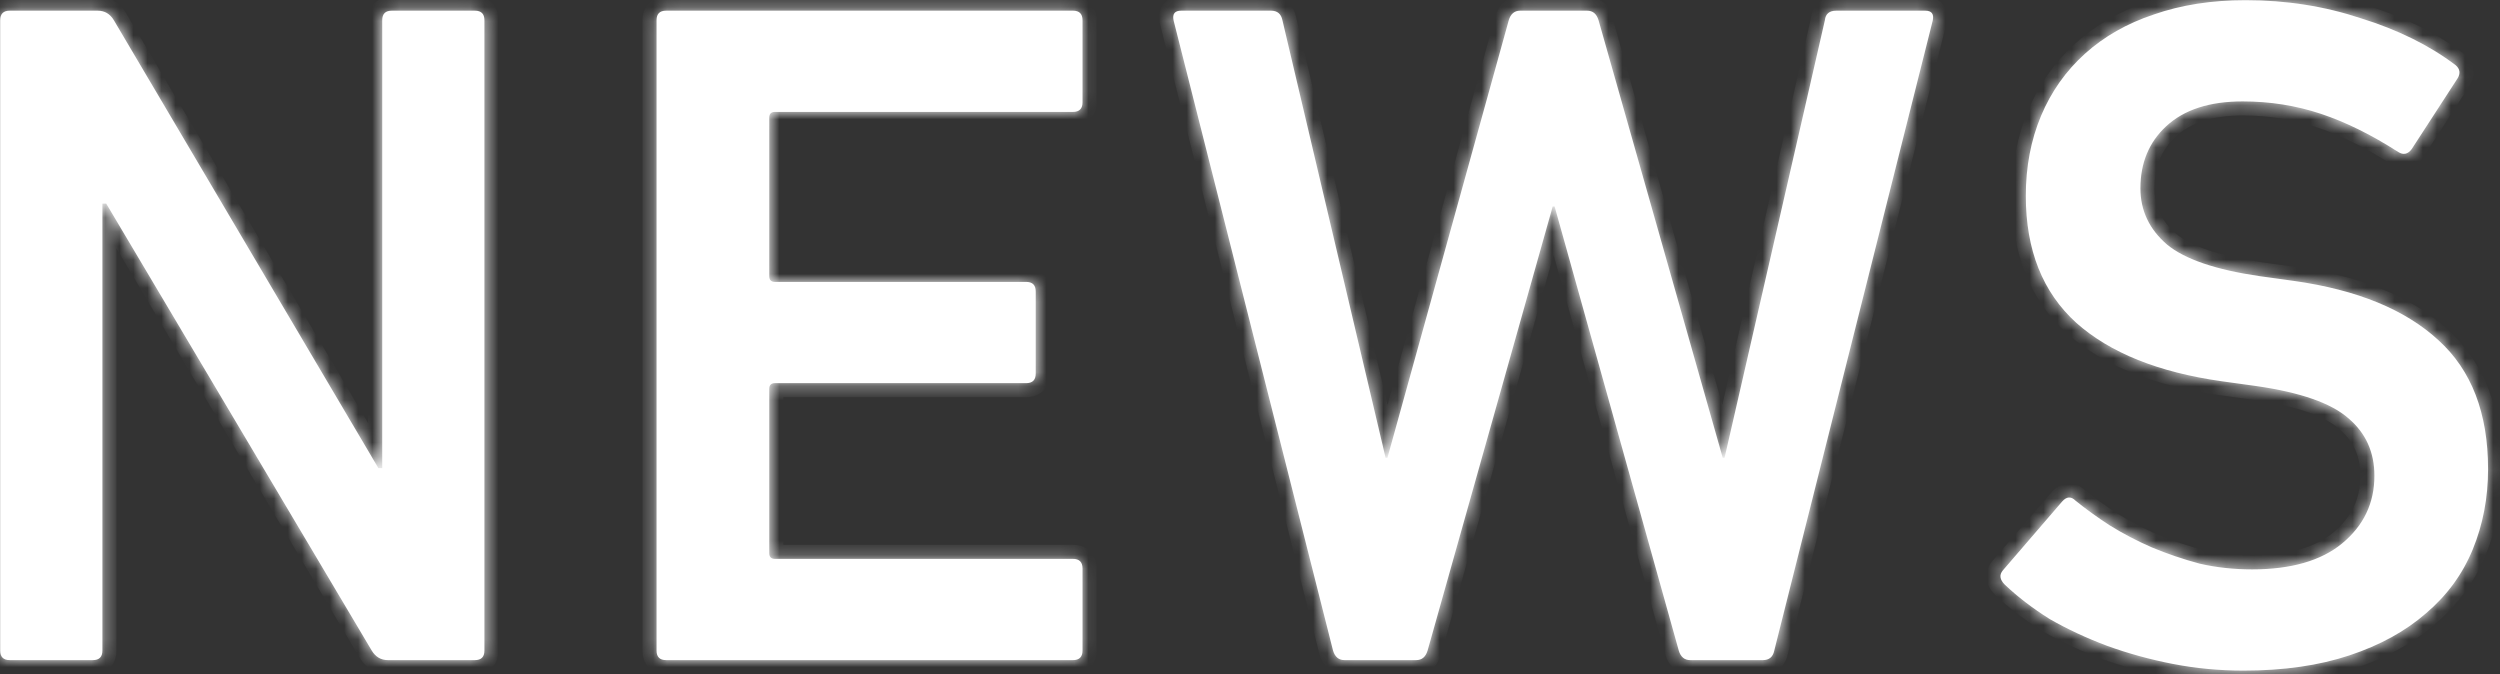 <svg width="178" height="48" viewBox="0 0 178 48" fill="none" xmlns="http://www.w3.org/2000/svg">
<rect x="0" y="0" width="178" height="48" fill="#333333" stroke="none"/>
<mask id="path-1-inside-1_39_2685" fill="white">
<path d="M0.015 1.44C0.015 0.987 0.242 0.76 0.695 0.76H6.951C7.45 0.76 7.835 0.987 8.107 1.44L26.943 33.332H27.215V1.44C27.215 0.987 27.442 0.76 27.895 0.76H33.811C34.264 0.76 34.491 0.987 34.491 1.44V46.32C34.491 46.773 34.264 47 33.811 47H27.623C27.125 47 26.739 46.773 26.467 46.32L7.563 14.496H7.291V46.32C7.291 46.773 7.064 47 6.611 47H0.695C0.242 47 0.015 46.773 0.015 46.32V1.44ZM46.747 1.44C46.747 0.987 46.973 0.76 47.427 0.76H76.395C76.848 0.76 77.075 0.987 77.075 1.44V7.288C77.075 7.741 76.848 7.968 76.395 7.968H55.179C54.907 7.968 54.771 8.104 54.771 8.376V19.664C54.771 19.936 54.907 20.072 55.179 20.072H73.063C73.516 20.072 73.743 20.299 73.743 20.752V26.6C73.743 27.053 73.516 27.28 73.063 27.28H55.179C54.907 27.28 54.771 27.416 54.771 27.688V39.384C54.771 39.656 54.907 39.792 55.179 39.792H76.395C76.848 39.792 77.075 40.019 77.075 40.472V46.32C77.075 46.773 76.848 47 76.395 47H47.427C46.973 47 46.747 46.773 46.747 46.32V1.44ZM120.344 47C119.936 47 119.664 46.773 119.528 46.32L110.688 14.7H110.552L101.644 46.32C101.508 46.773 101.236 47 100.828 47H95.728C95.32 47 95.048 46.773 94.912 46.32L83.556 1.44C83.465 0.987 83.647 0.76 84.1 0.76H90.492C90.945 0.76 91.217 0.987 91.308 1.44L98.652 32.584H98.788L107.424 1.44C107.56 0.987 107.832 0.76 108.24 0.76H113C113.408 0.76 113.68 0.987 113.816 1.44L122.656 32.584H122.792L129.932 1.44C129.977 0.987 130.249 0.76 130.748 0.76H137.072C137.525 0.76 137.706 0.987 137.616 1.44L126.328 46.32C126.237 46.773 125.965 47 125.512 47H120.344ZM159.742 47.748C158.019 47.748 156.342 47.589 154.71 47.272C153.078 46.955 151.514 46.524 150.018 45.98C148.567 45.436 147.207 44.801 145.938 44.076C144.714 43.305 143.649 42.489 142.742 41.628C142.379 41.265 142.334 40.925 142.606 40.608L146.822 35.712C147.139 35.349 147.457 35.327 147.774 35.644C148.499 36.233 149.315 36.823 150.222 37.412C151.174 38.001 152.171 38.523 153.214 38.976C154.302 39.429 155.435 39.815 156.614 40.132C157.793 40.404 159.039 40.54 160.354 40.54C163.119 40.54 165.25 39.928 166.746 38.704C168.287 37.435 169.058 35.825 169.058 33.876C169.058 32.199 168.446 30.839 167.222 29.796C165.998 28.708 163.799 27.937 160.626 27.484L158.178 27.144C153.69 26.509 150.245 25.127 147.842 22.996C145.439 20.82 144.238 17.805 144.238 13.952C144.238 11.867 144.601 9.963 145.326 8.24C146.051 6.517 147.094 5.044 148.454 3.82C149.814 2.596 151.446 1.667 153.35 1.032C155.299 0.352 157.475 0.012 159.878 0.012C162.779 0.012 165.522 0.443 168.106 1.304C170.735 2.12 172.979 3.231 174.838 4.636C175.155 4.908 175.201 5.225 174.974 5.588L171.71 10.62C171.438 10.983 171.121 11.051 170.758 10.824C168.854 9.6 167.018 8.693 165.25 8.104C163.482 7.515 161.623 7.22 159.674 7.22C157.317 7.22 155.503 7.809 154.234 8.988C153.01 10.121 152.398 11.595 152.398 13.408C152.398 14.995 153.033 16.332 154.302 17.42C155.571 18.463 157.77 19.211 160.898 19.664L163.346 20.004C167.834 20.639 171.257 22.044 173.614 24.22C175.971 26.351 177.15 29.411 177.15 33.4C177.15 35.44 176.787 37.344 176.062 39.112C175.337 40.88 174.226 42.399 172.73 43.668C171.279 44.937 169.466 45.935 167.29 46.66C165.114 47.385 162.598 47.748 159.742 47.748Z"/>
</mask>
<path d="M0.015 1.44C0.015 0.987 0.242 0.76 0.695 0.76H6.951C7.45 0.76 7.835 0.987 8.107 1.44L26.943 33.332H27.215V1.44C27.215 0.987 27.442 0.76 27.895 0.76H33.811C34.264 0.76 34.491 0.987 34.491 1.44V46.32C34.491 46.773 34.264 47 33.811 47H27.623C27.125 47 26.739 46.773 26.467 46.32L7.563 14.496H7.291V46.32C7.291 46.773 7.064 47 6.611 47H0.695C0.242 47 0.015 46.773 0.015 46.32V1.44ZM46.747 1.44C46.747 0.987 46.973 0.76 47.427 0.76H76.395C76.848 0.76 77.075 0.987 77.075 1.44V7.288C77.075 7.741 76.848 7.968 76.395 7.968H55.179C54.907 7.968 54.771 8.104 54.771 8.376V19.664C54.771 19.936 54.907 20.072 55.179 20.072H73.063C73.516 20.072 73.743 20.299 73.743 20.752V26.6C73.743 27.053 73.516 27.28 73.063 27.28H55.179C54.907 27.28 54.771 27.416 54.771 27.688V39.384C54.771 39.656 54.907 39.792 55.179 39.792H76.395C76.848 39.792 77.075 40.019 77.075 40.472V46.32C77.075 46.773 76.848 47 76.395 47H47.427C46.973 47 46.747 46.773 46.747 46.32V1.44ZM120.344 47C119.936 47 119.664 46.773 119.528 46.32L110.688 14.7H110.552L101.644 46.32C101.508 46.773 101.236 47 100.828 47H95.728C95.32 47 95.048 46.773 94.912 46.32L83.556 1.44C83.465 0.987 83.647 0.76 84.1 0.76H90.492C90.945 0.76 91.217 0.987 91.308 1.44L98.652 32.584H98.788L107.424 1.44C107.56 0.987 107.832 0.76 108.24 0.76H113C113.408 0.76 113.68 0.987 113.816 1.44L122.656 32.584H122.792L129.932 1.44C129.977 0.987 130.249 0.76 130.748 0.76H137.072C137.525 0.76 137.706 0.987 137.616 1.44L126.328 46.32C126.237 46.773 125.965 47 125.512 47H120.344ZM159.742 47.748C158.019 47.748 156.342 47.589 154.71 47.272C153.078 46.955 151.514 46.524 150.018 45.98C148.567 45.436 147.207 44.801 145.938 44.076C144.714 43.305 143.649 42.489 142.742 41.628C142.379 41.265 142.334 40.925 142.606 40.608L146.822 35.712C147.139 35.349 147.457 35.327 147.774 35.644C148.499 36.233 149.315 36.823 150.222 37.412C151.174 38.001 152.171 38.523 153.214 38.976C154.302 39.429 155.435 39.815 156.614 40.132C157.793 40.404 159.039 40.54 160.354 40.54C163.119 40.54 165.25 39.928 166.746 38.704C168.287 37.435 169.058 35.825 169.058 33.876C169.058 32.199 168.446 30.839 167.222 29.796C165.998 28.708 163.799 27.937 160.626 27.484L158.178 27.144C153.69 26.509 150.245 25.127 147.842 22.996C145.439 20.82 144.238 17.805 144.238 13.952C144.238 11.867 144.601 9.963 145.326 8.24C146.051 6.517 147.094 5.044 148.454 3.82C149.814 2.596 151.446 1.667 153.35 1.032C155.299 0.352 157.475 0.012 159.878 0.012C162.779 0.012 165.522 0.443 168.106 1.304C170.735 2.12 172.979 3.231 174.838 4.636C175.155 4.908 175.201 5.225 174.974 5.588L171.71 10.62C171.438 10.983 171.121 11.051 170.758 10.824C168.854 9.6 167.018 8.693 165.25 8.104C163.482 7.515 161.623 7.22 159.674 7.22C157.317 7.22 155.503 7.809 154.234 8.988C153.01 10.121 152.398 11.595 152.398 13.408C152.398 14.995 153.033 16.332 154.302 17.42C155.571 18.463 157.77 19.211 160.898 19.664L163.346 20.004C167.834 20.639 171.257 22.044 173.614 24.22C175.971 26.351 177.15 29.411 177.15 33.4C177.15 35.44 176.787 37.344 176.062 39.112C175.337 40.88 174.226 42.399 172.73 43.668C171.279 44.937 169.466 45.935 167.29 46.66C165.114 47.385 162.598 47.748 159.742 47.748Z" fill="white"/>
<path d="M8.107 1.44L8.968 0.931L8.965 0.926L8.107 1.44ZM26.943 33.332L26.082 33.84L26.372 34.332H26.943V33.332ZM27.215 33.332V34.332H28.215V33.332H27.215ZM26.467 46.32L25.607 46.831L25.61 46.834L26.467 46.32ZM7.563 14.496L8.423 13.985L8.132 13.496H7.563V14.496ZM7.291 14.496V13.496H6.291V14.496H7.291ZM1.015 1.44C1.015 1.367 1.033 1.497 0.892 1.637C0.752 1.777 0.623 1.76 0.695 1.76V-0.24C0.314 -0.24 -0.155 -0.144 -0.522 0.223C-0.889 0.59 -0.985 1.059 -0.985 1.44H1.015ZM0.695 1.76H6.951V-0.24H0.695V1.76ZM6.951 1.76C7.074 1.76 7.145 1.78 7.25 1.954L8.965 0.926C8.525 0.193 7.826 -0.24 6.951 -0.24V1.76ZM7.246 1.949L26.082 33.84L27.804 32.824L8.968 0.931L7.246 1.949ZM26.943 34.332H27.215V32.332H26.943V34.332ZM28.215 33.332V1.44H26.215V33.332H28.215ZM28.215 1.44C28.215 1.367 28.233 1.497 28.092 1.637C27.952 1.777 27.823 1.76 27.895 1.76V-0.24C27.514 -0.24 27.045 -0.144 26.678 0.223C26.311 0.59 26.215 1.059 26.215 1.44H28.215ZM27.895 1.76H33.811V-0.24H27.895V1.76ZM33.811 1.76C33.884 1.76 33.754 1.777 33.614 1.637C33.474 1.497 33.491 1.367 33.491 1.44H35.491C35.491 1.059 35.395 0.59 35.028 0.223C34.661 -0.144 34.192 -0.24 33.811 -0.24V1.76ZM33.491 1.44V46.32H35.491V1.44H33.491ZM33.491 46.32C33.491 46.392 33.474 46.263 33.614 46.123C33.754 45.983 33.884 46 33.811 46V48C34.192 48 34.661 47.904 35.028 47.537C35.395 47.17 35.491 46.701 35.491 46.32H33.491ZM33.811 46H27.623V48H33.811V46ZM27.623 46C27.501 46 27.429 45.98 27.325 45.806L25.61 46.834C26.049 47.567 26.748 48 27.623 48V46ZM27.327 45.809L8.423 13.985L6.703 15.007L25.607 46.831L27.327 45.809ZM7.563 13.496H7.291V15.496H7.563V13.496ZM6.291 14.496V46.32H8.291V14.496H6.291ZM6.291 46.32C6.291 46.392 6.274 46.263 6.414 46.123C6.554 45.983 6.684 46 6.611 46V48C6.992 48 7.461 47.904 7.828 47.537C8.195 47.17 8.291 46.701 8.291 46.32H6.291ZM6.611 46H0.695V48H6.611V46ZM0.695 46C0.623 46 0.752 45.983 0.892 46.123C1.033 46.263 1.015 46.392 1.015 46.32H-0.985C-0.985 46.701 -0.889 47.17 -0.522 47.537C-0.155 47.904 0.314 48 0.695 48V46ZM1.015 46.32V1.44H-0.985V46.32H1.015ZM47.747 1.44C47.747 1.367 47.764 1.497 47.624 1.637C47.483 1.777 47.354 1.76 47.427 1.76V-0.24C47.046 -0.24 46.577 -0.144 46.209 0.223C45.842 0.59 45.747 1.059 45.747 1.44H47.747ZM47.427 1.76H76.395V-0.24H47.427V1.76ZM76.395 1.76C76.467 1.76 76.338 1.777 76.198 1.637C76.057 1.497 76.075 1.367 76.075 1.44H78.075C78.075 1.059 77.979 0.59 77.612 0.223C77.245 -0.144 76.775 -0.24 76.395 -0.24V1.76ZM76.075 1.44V7.288H78.075V1.44H76.075ZM76.075 7.288C76.075 7.361 76.057 7.231 76.198 7.091C76.338 6.951 76.467 6.968 76.395 6.968V8.968C76.775 8.968 77.245 8.872 77.612 8.505C77.979 8.138 78.075 7.669 78.075 7.288H76.075ZM76.395 6.968H55.179V8.968H76.395V6.968ZM55.179 6.968C54.888 6.968 54.487 7.041 54.166 7.363C53.844 7.685 53.771 8.086 53.771 8.376H55.771C55.771 8.394 55.765 8.591 55.58 8.777C55.394 8.963 55.197 8.968 55.179 8.968V6.968ZM53.771 8.376V19.664H55.771V8.376H53.771ZM53.771 19.664C53.771 19.954 53.844 20.355 54.166 20.677C54.487 20.999 54.888 21.072 55.179 21.072V19.072C55.197 19.072 55.394 19.077 55.58 19.263C55.765 19.449 55.771 19.646 55.771 19.664H53.771ZM55.179 21.072H73.063V19.072H55.179V21.072ZM73.063 21.072C73.135 21.072 73.006 21.09 72.865 20.949C72.725 20.809 72.743 20.68 72.743 20.752H74.743C74.743 20.371 74.647 19.902 74.28 19.535C73.913 19.168 73.443 19.072 73.063 19.072V21.072ZM72.743 20.752V26.6H74.743V20.752H72.743ZM72.743 26.6C72.743 26.672 72.725 26.543 72.865 26.403C73.006 26.262 73.135 26.28 73.063 26.28V28.28C73.443 28.28 73.913 28.184 74.28 27.817C74.647 27.45 74.743 26.981 74.743 26.6H72.743ZM73.063 26.28H55.179V28.28H73.063V26.28ZM55.179 26.28C54.888 26.28 54.487 26.353 54.166 26.675C53.844 26.997 53.771 27.398 53.771 27.688H55.771C55.771 27.706 55.765 27.903 55.58 28.089C55.394 28.275 55.197 28.28 55.179 28.28V26.28ZM53.771 27.688V39.384H55.771V27.688H53.771ZM53.771 39.384C53.771 39.674 53.844 40.075 54.166 40.397C54.487 40.719 54.888 40.792 55.179 40.792V38.792C55.197 38.792 55.394 38.797 55.58 38.983C55.765 39.169 55.771 39.366 55.771 39.384H53.771ZM55.179 40.792H76.395V38.792H55.179V40.792ZM76.395 40.792C76.467 40.792 76.338 40.809 76.198 40.669C76.057 40.529 76.075 40.4 76.075 40.472H78.075C78.075 40.091 77.979 39.622 77.612 39.255C77.245 38.888 76.775 38.792 76.395 38.792V40.792ZM76.075 40.472V46.32H78.075V40.472H76.075ZM76.075 46.32C76.075 46.392 76.057 46.263 76.198 46.123C76.338 45.983 76.467 46 76.395 46V48C76.775 48 77.245 47.904 77.612 47.537C77.979 47.17 78.075 46.701 78.075 46.32H76.075ZM76.395 46H47.427V48H76.395V46ZM47.427 46C47.354 46 47.483 45.983 47.624 46.123C47.764 46.263 47.747 46.392 47.747 46.32H45.747C45.747 46.701 45.842 47.17 46.209 47.537C46.577 47.904 47.046 48 47.427 48V46ZM47.747 46.32V1.44H45.747V46.32H47.747ZM119.528 46.32L118.565 46.589L118.567 46.598L118.57 46.607L119.528 46.32ZM110.688 14.7L111.651 14.431L111.447 13.7H110.688V14.7ZM110.552 14.7V13.7H109.795L109.589 14.429L110.552 14.7ZM101.644 46.32L102.602 46.607L102.604 46.599L102.606 46.591L101.644 46.32ZM94.912 46.32L93.942 46.565L93.948 46.586L93.954 46.607L94.912 46.32ZM83.556 1.44L82.575 1.636L82.58 1.661L82.586 1.685L83.556 1.44ZM91.308 1.44L90.327 1.636L90.331 1.653L90.335 1.67L91.308 1.44ZM98.652 32.584L97.678 32.813L97.86 33.584H98.652V32.584ZM98.788 32.584V33.584H99.548L99.751 32.851L98.788 32.584ZM107.424 1.44L106.466 1.153L106.463 1.163L106.46 1.173L107.424 1.44ZM113.816 1.44L114.778 1.167L114.776 1.16L114.774 1.153L113.816 1.44ZM122.656 32.584L121.694 32.857L121.9 33.584H122.656V32.584ZM122.792 32.584V33.584H123.589L123.767 32.807L122.792 32.584ZM129.932 1.44L130.907 1.663L130.921 1.602L130.927 1.54L129.932 1.44ZM137.616 1.44L138.586 1.684L138.592 1.66L138.596 1.636L137.616 1.44ZM126.328 46.32L125.358 46.076L125.352 46.1L125.347 46.124L126.328 46.32ZM120.344 46C120.335 46 120.35 45.999 120.38 46.009C120.411 46.019 120.445 46.038 120.474 46.062C120.532 46.11 120.516 46.133 120.486 46.033L118.57 46.607C118.676 46.96 118.864 47.323 119.194 47.598C119.536 47.884 119.943 48 120.344 48V46ZM120.491 46.051L111.651 14.431L109.725 14.969L118.565 46.589L120.491 46.051ZM110.688 13.7H110.552V15.7H110.688V13.7ZM109.589 14.429L100.681 46.049L102.606 46.591L111.514 14.971L109.589 14.429ZM100.686 46.033C100.656 46.133 100.64 46.11 100.698 46.062C100.727 46.038 100.76 46.019 100.792 46.009C100.822 45.999 100.837 46 100.828 46V48C101.228 48 101.635 47.884 101.978 47.598C102.308 47.323 102.496 46.96 102.602 46.607L100.686 46.033ZM100.828 46H95.728V48H100.828V46ZM95.728 46C95.719 46 95.734 45.999 95.763 46.009C95.795 46.019 95.829 46.038 95.858 46.062C95.916 46.11 95.9 46.133 95.87 46.033L93.954 46.607C94.06 46.96 94.248 47.323 94.578 47.598C94.92 47.884 95.328 48 95.728 48V46ZM95.881 46.075L84.525 1.195L82.586 1.685L93.942 46.565L95.881 46.075ZM84.536 1.244C84.515 1.137 84.585 1.33 84.405 1.555C84.219 1.786 84.005 1.76 84.1 1.76V-0.24C83.741 -0.24 83.21 -0.153 82.843 0.305C82.481 0.757 82.506 1.29 82.575 1.636L84.536 1.244ZM84.1 1.76H90.492V-0.24H84.1V1.76ZM90.492 1.76C90.523 1.76 90.522 1.764 90.499 1.757C90.474 1.749 90.436 1.731 90.396 1.698C90.356 1.665 90.334 1.632 90.323 1.613C90.315 1.597 90.32 1.6 90.327 1.636L92.288 1.244C92.212 0.862 92.035 0.461 91.676 0.162C91.315 -0.139 90.885 -0.24 90.492 -0.24V1.76ZM90.335 1.67L97.678 32.813L99.625 32.355L92.281 1.21L90.335 1.67ZM98.652 33.584H98.788V31.584H98.652V33.584ZM99.751 32.851L108.387 1.707L106.46 1.173L97.824 32.317L99.751 32.851ZM108.382 1.727C108.412 1.627 108.428 1.65 108.37 1.698C108.341 1.722 108.307 1.741 108.276 1.751C108.246 1.761 108.231 1.76 108.24 1.76V-0.24C107.839 -0.24 107.432 -0.124 107.09 0.162C106.76 0.437 106.572 0.8 106.466 1.153L108.382 1.727ZM108.24 1.76H113V-0.24H108.24V1.76ZM113 1.76C113.009 1.76 112.994 1.761 112.964 1.751C112.932 1.741 112.899 1.722 112.87 1.698C112.812 1.65 112.828 1.627 112.858 1.727L114.774 1.153C114.668 0.8 114.48 0.437 114.15 0.162C113.807 -0.124 113.4 -0.24 113 -0.24V1.76ZM112.854 1.713L121.694 32.857L123.618 32.311L114.778 1.167L112.854 1.713ZM122.656 33.584H122.792V31.584H122.656V33.584ZM123.767 32.807L130.907 1.663L128.957 1.217L121.817 32.361L123.767 32.807ZM130.927 1.54C130.929 1.515 130.931 1.529 130.915 1.565C130.896 1.606 130.862 1.655 130.81 1.698C130.705 1.786 130.638 1.76 130.748 1.76V-0.24C130.359 -0.24 129.906 -0.152 129.53 0.162C129.139 0.487 128.978 0.931 128.937 1.34L130.927 1.54ZM130.748 1.76H137.072V-0.24H130.748V1.76ZM137.072 1.76C137.167 1.76 136.952 1.786 136.767 1.555C136.587 1.33 136.657 1.137 136.635 1.244L138.596 1.636C138.666 1.29 138.69 0.757 138.329 0.305C137.962 -0.153 137.43 -0.24 137.072 -0.24V1.76ZM136.646 1.196L125.358 46.076L127.298 46.564L138.586 1.684L136.646 1.196ZM125.347 46.124C125.34 46.16 125.335 46.163 125.343 46.147C125.353 46.128 125.376 46.095 125.416 46.062C125.455 46.029 125.494 46.011 125.52 46.003C125.542 45.996 125.543 46 125.512 46V48C125.905 48 126.335 47.899 126.696 47.598C127.055 47.299 127.232 46.898 127.308 46.516L125.347 46.124ZM125.512 46H120.344V48H125.512V46ZM154.71 47.272L154.519 48.254L154.71 47.272ZM150.018 45.98L149.667 46.916L149.676 46.92L150.018 45.98ZM145.938 44.076L145.405 44.922L145.423 44.934L145.442 44.944L145.938 44.076ZM142.742 41.628L142.035 42.335L142.044 42.344L142.053 42.353L142.742 41.628ZM142.606 40.608L141.848 39.956L141.847 39.957L142.606 40.608ZM146.822 35.712L146.069 35.053L146.064 35.059L146.822 35.712ZM147.774 35.644L147.067 36.351L147.103 36.388L147.143 36.42L147.774 35.644ZM150.222 37.412L149.677 38.25L149.686 38.257L149.695 38.262L150.222 37.412ZM153.214 38.976L152.815 39.893L152.822 39.896L152.829 39.899L153.214 38.976ZM156.614 40.132L156.354 41.098L156.371 41.102L156.389 41.106L156.614 40.132ZM166.746 38.704L167.379 39.478L167.382 39.476L166.746 38.704ZM167.222 29.796L166.557 30.543L166.565 30.55L166.573 30.557L167.222 29.796ZM160.626 27.484L160.767 26.494L160.763 26.494L160.626 27.484ZM158.178 27.144L158.038 28.134L158.04 28.134L158.178 27.144ZM147.842 22.996L147.171 23.737L147.178 23.744L147.842 22.996ZM145.326 8.24L144.404 7.852V7.852L145.326 8.24ZM148.454 3.82L147.785 3.077L148.454 3.82ZM153.35 1.032L153.666 1.981L153.679 1.976L153.35 1.032ZM168.106 1.304L167.79 2.253L167.799 2.256L167.809 2.259L168.106 1.304ZM174.838 4.636L175.489 3.877L175.465 3.857L175.441 3.838L174.838 4.636ZM174.974 5.588L175.813 6.132L175.817 6.125L175.822 6.118L174.974 5.588ZM171.71 10.62L172.51 11.22L172.53 11.193L172.549 11.164L171.71 10.62ZM170.758 10.824L170.217 11.665L170.228 11.672L170.758 10.824ZM165.25 8.104L164.934 9.053L165.25 8.104ZM154.234 8.988L154.913 9.722L154.914 9.721L154.234 8.988ZM154.302 17.42L153.651 18.179L153.659 18.186L153.667 18.193L154.302 17.42ZM160.898 19.664L160.754 20.654L160.76 20.654L160.898 19.664ZM163.346 20.004L163.486 19.014L163.483 19.014L163.346 20.004ZM173.614 24.22L172.936 24.955L172.943 24.962L173.614 24.22ZM176.062 39.112L176.987 39.492V39.492L176.062 39.112ZM172.73 43.668L172.083 42.906L172.077 42.91L172.071 42.915L172.73 43.668ZM167.29 46.66L166.974 45.711L167.29 46.66ZM159.742 46.748C158.081 46.748 156.468 46.595 154.901 46.29L154.519 48.254C156.216 48.584 157.957 48.748 159.742 48.748V46.748ZM154.901 46.29C153.318 45.983 151.804 45.566 150.36 45.04L149.676 46.92C151.223 47.482 152.838 47.927 154.519 48.254L154.901 46.29ZM150.369 45.044C148.965 44.517 147.654 43.905 146.434 43.208L145.442 44.944C146.76 45.698 148.169 46.355 149.667 46.916L150.369 45.044ZM146.471 43.23C145.294 42.489 144.283 41.712 143.431 40.903L142.053 42.353C143.014 43.266 144.134 44.122 145.405 44.922L146.471 43.23ZM143.449 40.921C143.35 40.822 143.409 40.837 143.427 40.969C143.437 41.04 143.428 41.113 143.407 41.176C143.387 41.234 143.363 41.261 143.365 41.259L141.847 39.957C141.569 40.281 141.376 40.721 141.445 41.233C141.508 41.705 141.771 42.072 142.035 42.335L143.449 40.921ZM143.364 41.261L147.58 36.364L146.064 35.059L141.848 39.956L143.364 41.261ZM147.574 36.37C147.647 36.287 147.582 36.405 147.369 36.42C147.135 36.437 147.026 36.31 147.067 36.351L148.481 34.937C148.204 34.66 147.778 34.386 147.227 34.425C146.697 34.463 146.314 34.774 146.069 35.053L147.574 36.37ZM147.143 36.42C147.9 37.035 148.745 37.645 149.677 38.25L150.767 36.574C149.885 36.001 149.098 35.432 148.404 34.868L147.143 36.42ZM149.695 38.262C150.689 38.877 151.729 39.421 152.815 39.893L153.613 38.059C152.613 37.624 151.659 37.125 150.748 36.562L149.695 38.262ZM152.829 39.899C153.959 40.37 155.134 40.769 156.354 41.098L156.874 39.166C155.736 38.86 154.644 38.489 153.598 38.053L152.829 39.899ZM156.389 41.106C157.647 41.397 158.97 41.54 160.354 41.54V39.54C159.108 39.54 157.938 39.411 156.839 39.158L156.389 41.106ZM160.354 41.54C163.253 41.54 165.641 40.9 167.379 39.478L166.113 37.93C164.858 38.956 162.986 39.54 160.354 39.54V41.54ZM167.382 39.476C169.147 38.022 170.058 36.133 170.058 33.876H168.058C168.058 35.518 167.427 36.847 166.11 37.932L167.382 39.476ZM170.058 33.876C170.058 31.92 169.328 30.277 167.87 29.035L166.573 30.557C167.564 31.401 168.058 32.477 168.058 33.876H170.058ZM167.886 29.049C166.431 27.755 163.98 26.953 160.767 26.494L160.484 28.474C163.619 28.922 165.565 29.661 166.557 30.543L167.886 29.049ZM160.763 26.494L158.315 26.154L158.04 28.134L160.488 28.474L160.763 26.494ZM158.318 26.154C153.948 25.536 150.712 24.205 148.505 22.248L147.178 23.744C149.777 26.049 153.432 27.483 158.038 28.134L158.318 26.154ZM148.513 22.255C146.359 20.304 145.238 17.581 145.238 13.952H143.238C143.238 18.03 144.519 21.336 147.171 23.737L148.513 22.255ZM145.238 13.952C145.238 11.985 145.58 10.214 146.247 8.628L144.404 7.852C143.621 9.711 143.238 11.749 143.238 13.952H145.238ZM146.247 8.628C146.917 7.038 147.875 5.687 149.123 4.563L147.785 3.077C146.313 4.401 145.185 5.997 144.404 7.852L146.247 8.628ZM149.123 4.563C150.371 3.44 151.88 2.576 153.666 1.981L153.034 0.083C151.012 0.757 149.257 1.752 147.785 3.077L149.123 4.563ZM153.679 1.976C155.507 1.339 157.569 1.012 159.878 1.012V-0.988C157.381 -0.988 155.091 -0.635 153.02 0.088L153.679 1.976ZM159.878 1.012C162.679 1.012 165.314 1.427 167.79 2.253L168.422 0.355C165.73 -0.542 162.88 -0.988 159.878 -0.988V1.012ZM167.809 2.259C170.348 3.047 172.483 4.11 174.235 5.434L175.441 3.838C173.475 2.352 171.123 1.193 168.402 0.349L167.809 2.259ZM174.187 5.395C174.219 5.422 174.141 5.366 174.12 5.219C174.099 5.076 174.156 5.009 174.126 5.058L175.822 6.118C176.018 5.804 176.166 5.397 176.1 4.937C176.033 4.472 175.774 4.122 175.489 3.877L174.187 5.395ZM174.135 5.044L170.871 10.076L172.549 11.164L175.813 6.132L174.135 5.044ZM170.91 10.02C170.861 10.085 170.902 9.999 171.058 9.965C171.226 9.929 171.321 9.997 171.288 9.976L170.228 11.672C170.557 11.878 170.992 12.025 171.477 11.921C171.951 11.819 172.286 11.518 172.51 11.22L170.91 10.02ZM171.299 9.983C169.339 8.723 167.428 7.776 165.566 7.155L164.934 9.053C166.608 9.611 168.369 10.477 170.217 11.665L171.299 9.983ZM165.566 7.155C163.691 6.53 161.726 6.22 159.674 6.22V8.22C161.521 8.22 163.272 8.499 164.934 9.053L165.566 7.155ZM159.674 6.22C157.156 6.22 155.066 6.851 153.553 8.255L154.914 9.721C155.941 8.768 157.477 8.22 159.674 8.22V6.22ZM153.554 8.254C152.107 9.594 151.398 11.343 151.398 13.408H153.398C153.398 11.846 153.913 10.648 154.913 9.722L153.554 8.254ZM151.398 13.408C151.398 15.304 152.174 16.913 153.651 18.179L154.953 16.661C153.891 15.751 153.398 14.685 153.398 13.408H151.398ZM153.667 18.193C155.156 19.416 157.585 20.194 160.754 20.654L161.041 18.674C157.955 18.227 155.986 17.509 154.937 16.647L153.667 18.193ZM160.76 20.654L163.208 20.994L163.483 19.014L161.035 18.674L160.76 20.654ZM163.206 20.994C167.573 21.612 170.778 22.963 172.936 24.955L174.292 23.485C171.735 21.125 168.095 19.666 163.486 19.014L163.206 20.994ZM172.943 24.962C175.04 26.857 176.15 29.616 176.15 33.4H178.15C178.15 29.205 176.903 25.845 174.284 23.478L172.943 24.962ZM176.15 33.4C176.15 35.319 175.809 37.093 175.137 38.732L176.987 39.492C177.765 37.595 178.15 35.561 178.15 33.4H176.15ZM175.137 38.732C174.474 40.348 173.46 41.737 172.083 42.906L173.377 44.431C174.991 43.06 176.199 41.412 176.987 39.492L175.137 38.732ZM172.071 42.915C170.738 44.082 169.047 45.02 166.974 45.711L167.606 47.609C169.885 46.849 171.821 45.792 173.388 44.421L172.071 42.915ZM166.974 45.711C164.921 46.395 162.516 46.748 159.742 46.748V48.748C162.68 48.748 165.307 48.375 167.606 47.609L166.974 45.711Z" fill="white" mask="url(#path-1-inside-1_39_2685)"/>
</svg>
